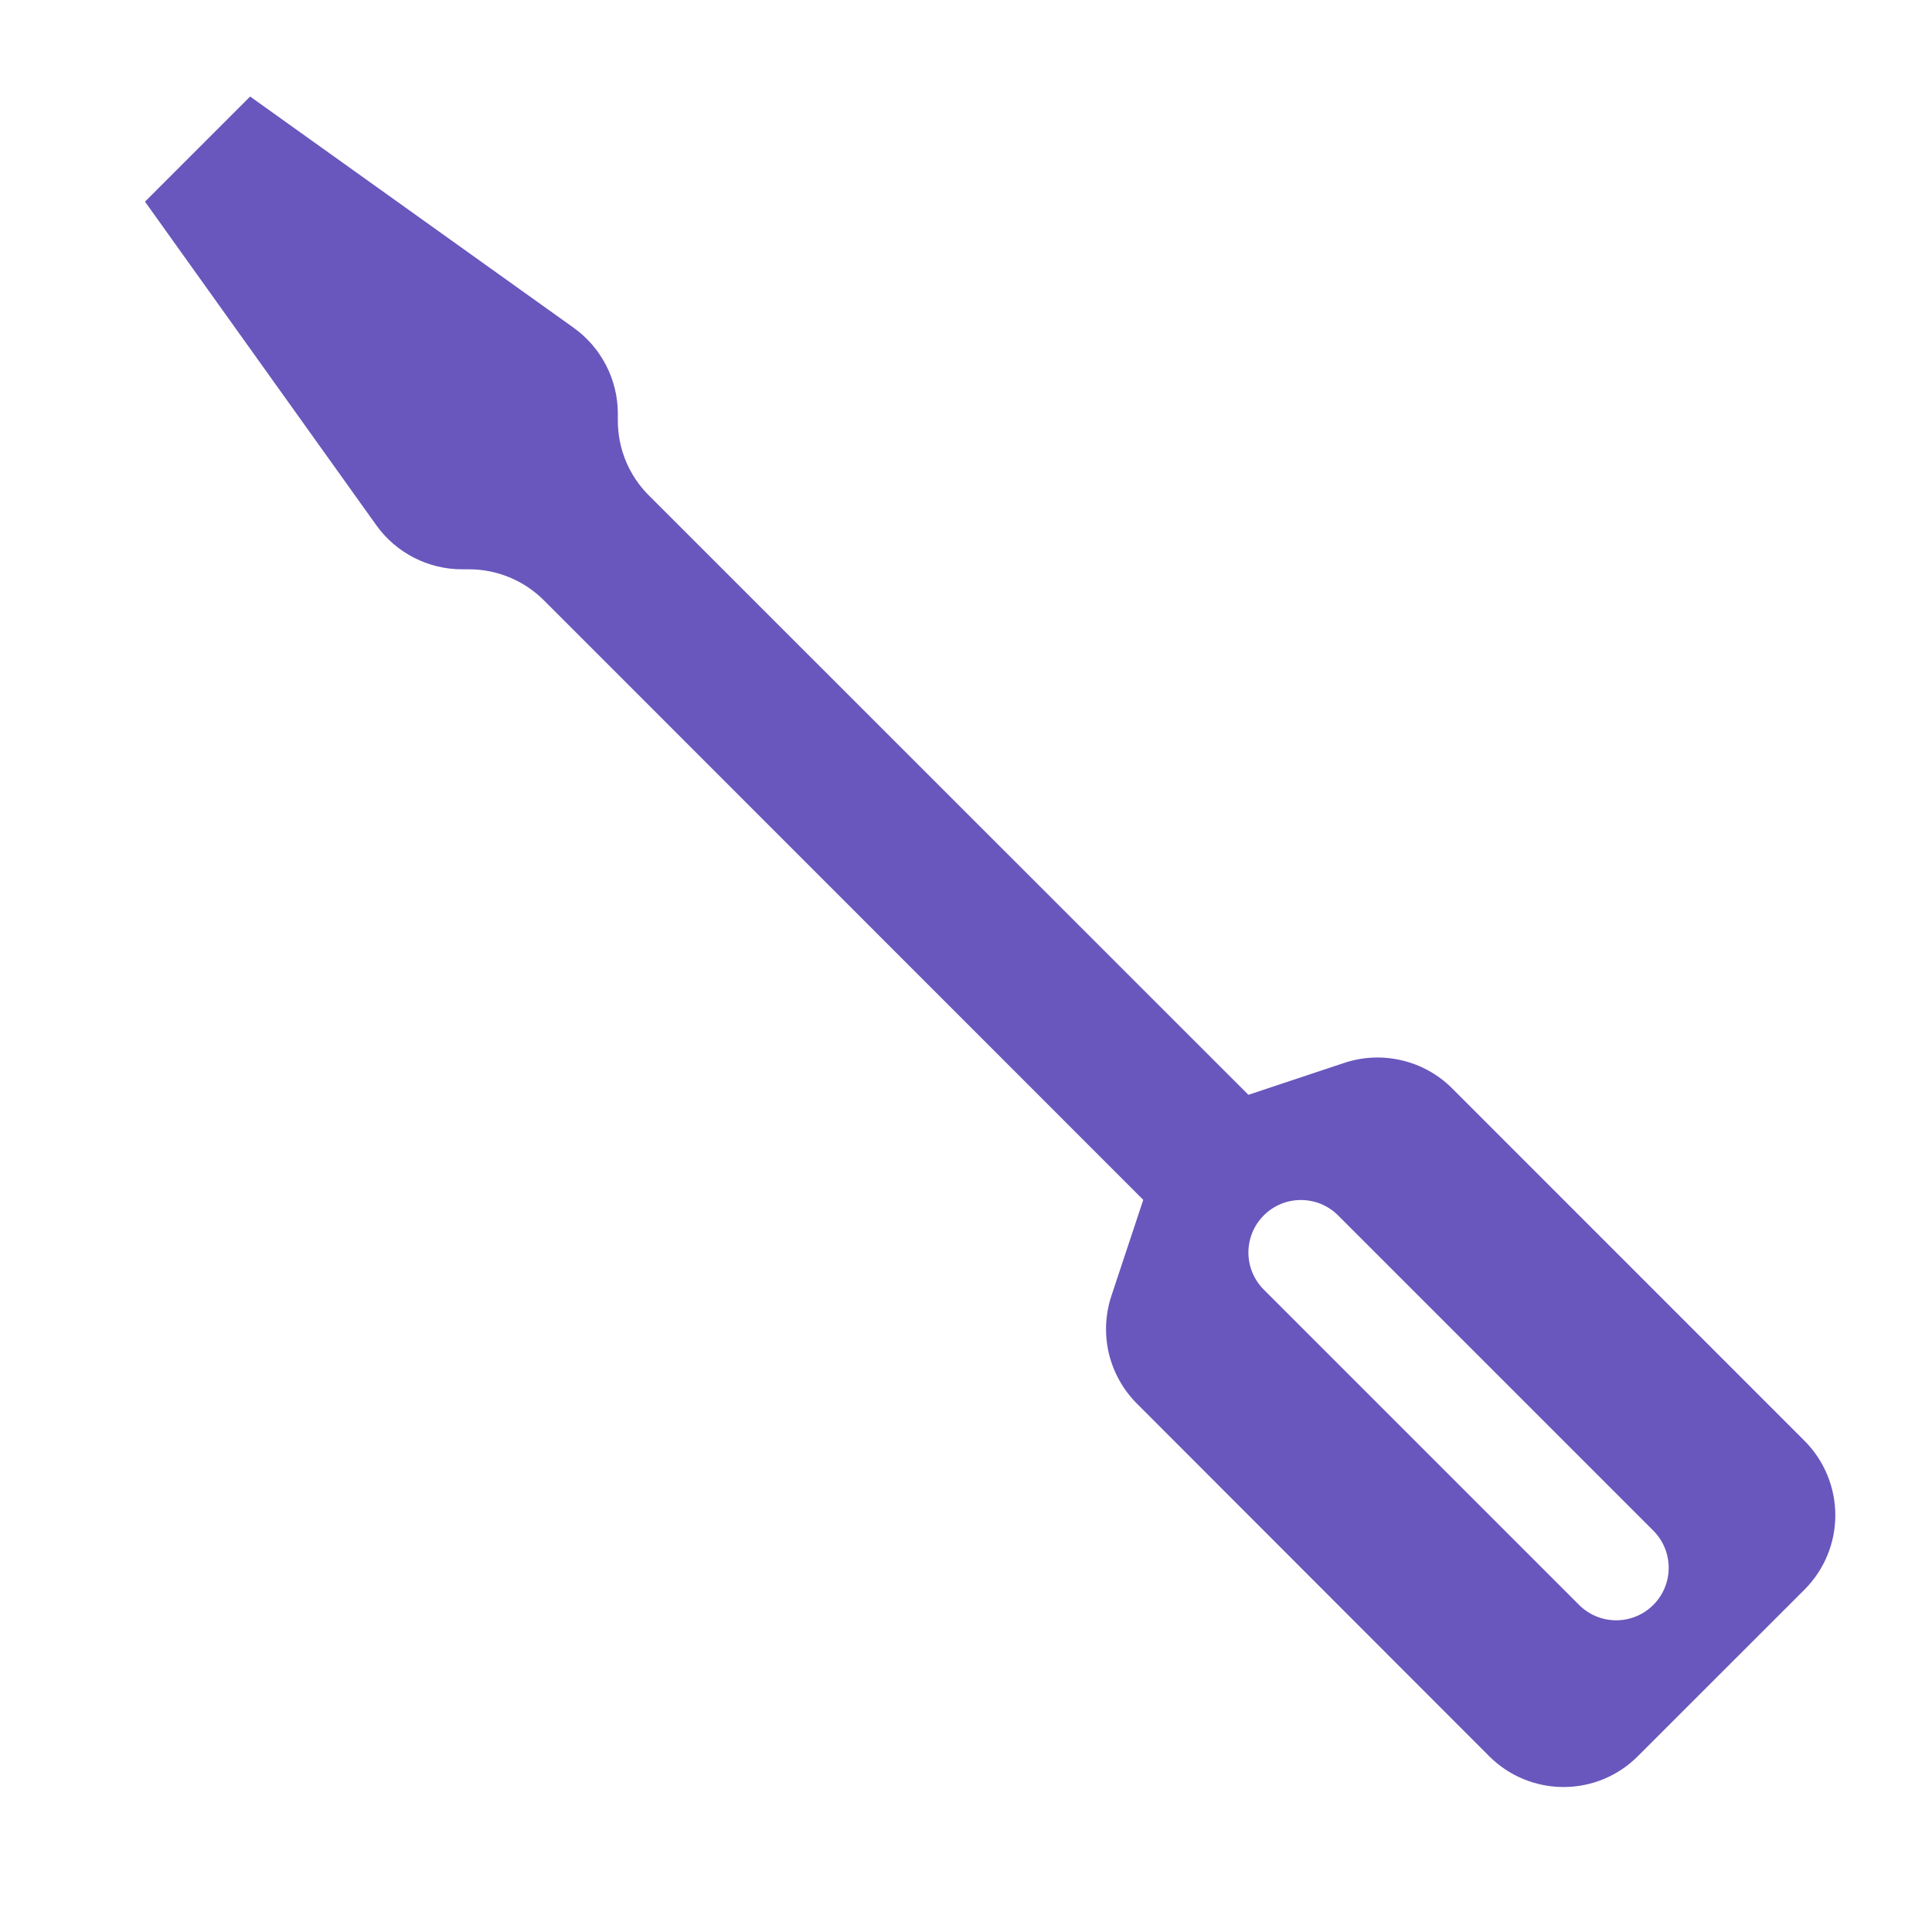 <?xml version="1.0" encoding="UTF-8"?> <svg xmlns="http://www.w3.org/2000/svg" width="24" height="24" viewBox="0 0 24 24" fill="none"><path d="M1.801 2.505L3.107 1.199L7.128 4.073C7.297 4.194 7.434 4.354 7.529 4.538C7.625 4.723 7.674 4.928 7.675 5.135V5.227C7.675 5.574 7.813 5.906 8.057 6.151L15.508 13.6L16.701 13.203C16.931 13.127 17.177 13.116 17.413 13.172C17.649 13.227 17.865 13.347 18.037 13.518L22.418 17.9C22.662 18.145 22.799 18.477 22.799 18.823C22.799 19.169 22.662 19.5 22.418 19.745L20.345 21.817C20.101 22.062 19.769 22.199 19.423 22.199C19.077 22.199 18.745 22.062 18.5 21.817L14.121 17.434C13.95 17.262 13.83 17.046 13.774 16.81C13.719 16.575 13.73 16.328 13.806 16.098L14.202 14.905L6.753 7.454C6.507 7.21 6.175 7.073 5.829 7.072H5.738C5.53 7.072 5.325 7.022 5.141 6.927C4.956 6.832 4.796 6.694 4.675 6.525L1.801 2.505ZM16.622 15.098C16.561 15.037 16.489 14.989 16.41 14.956C16.331 14.924 16.246 14.907 16.161 14.907C16.075 14.907 15.99 14.924 15.911 14.956C15.832 14.989 15.76 15.037 15.699 15.098C15.639 15.158 15.591 15.23 15.558 15.309C15.525 15.389 15.508 15.473 15.508 15.559C15.508 15.645 15.525 15.73 15.558 15.809C15.591 15.888 15.639 15.96 15.699 16.02L19.616 19.937C19.738 20.059 19.904 20.128 20.077 20.128C20.25 20.128 20.416 20.059 20.538 19.937C20.661 19.814 20.729 19.648 20.729 19.476C20.729 19.302 20.661 19.137 20.538 19.014L16.622 15.098Z" fill="#6957BD"></path></svg> 